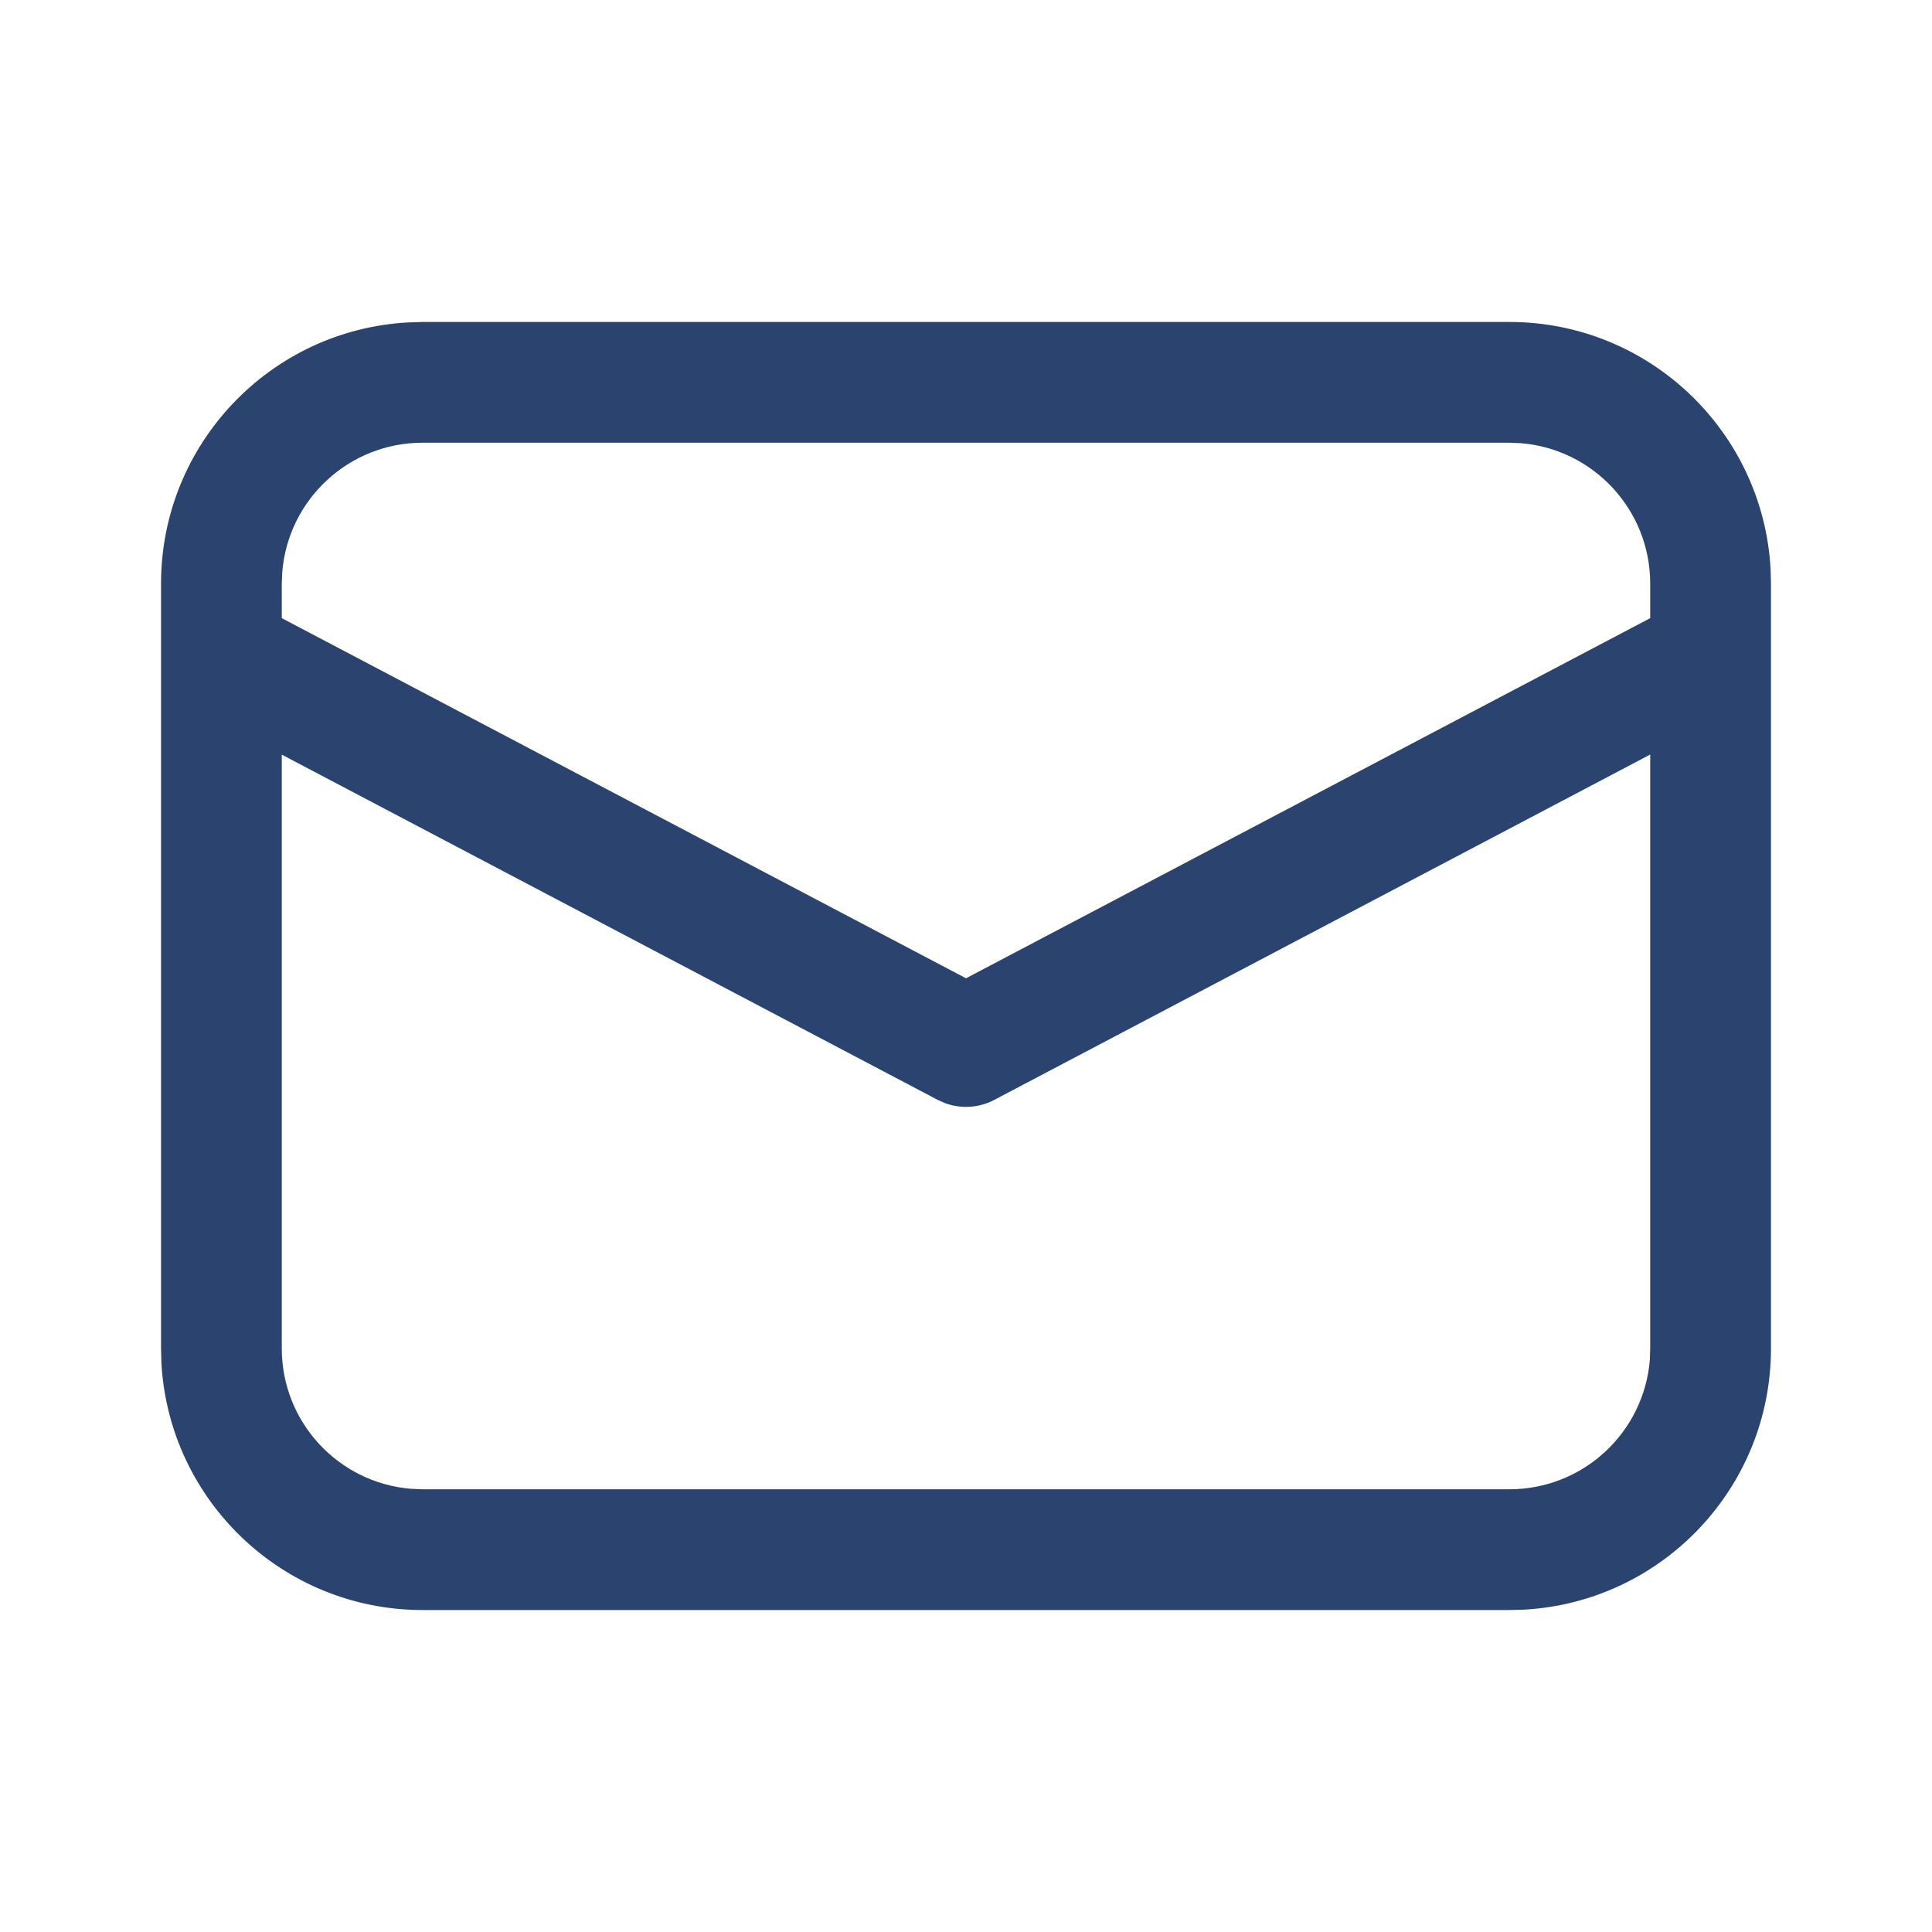 <svg width="20" height="20" viewBox="0 0 20 20" fill="none" xmlns="http://www.w3.org/2000/svg">
<path d="M4.375 3.333H15.625C17.069 3.333 18.249 4.464 18.329 5.888L18.333 6.042V13.959C18.333 15.403 17.203 16.583 15.779 16.663L15.625 16.667H4.375C2.931 16.667 1.751 15.536 1.671 14.112L1.667 13.959V6.042C1.667 4.598 2.797 3.417 4.221 3.338L4.375 3.333ZM17.083 7.811L10.291 11.387C10.135 11.469 9.953 11.48 9.789 11.422L9.709 11.387L2.917 7.812V13.959C2.917 14.724 3.506 15.351 4.255 15.412L4.375 15.417H15.625C16.39 15.417 17.018 14.828 17.079 14.078L17.083 13.959V7.811ZM15.625 4.583H4.375C3.61 4.583 2.982 5.173 2.922 5.922L2.917 6.042V6.399L10 10.127L17.083 6.399V6.042C17.083 5.277 16.494 4.649 15.745 4.588L15.625 4.583Z" fill="#2A446F"/>
</svg>
